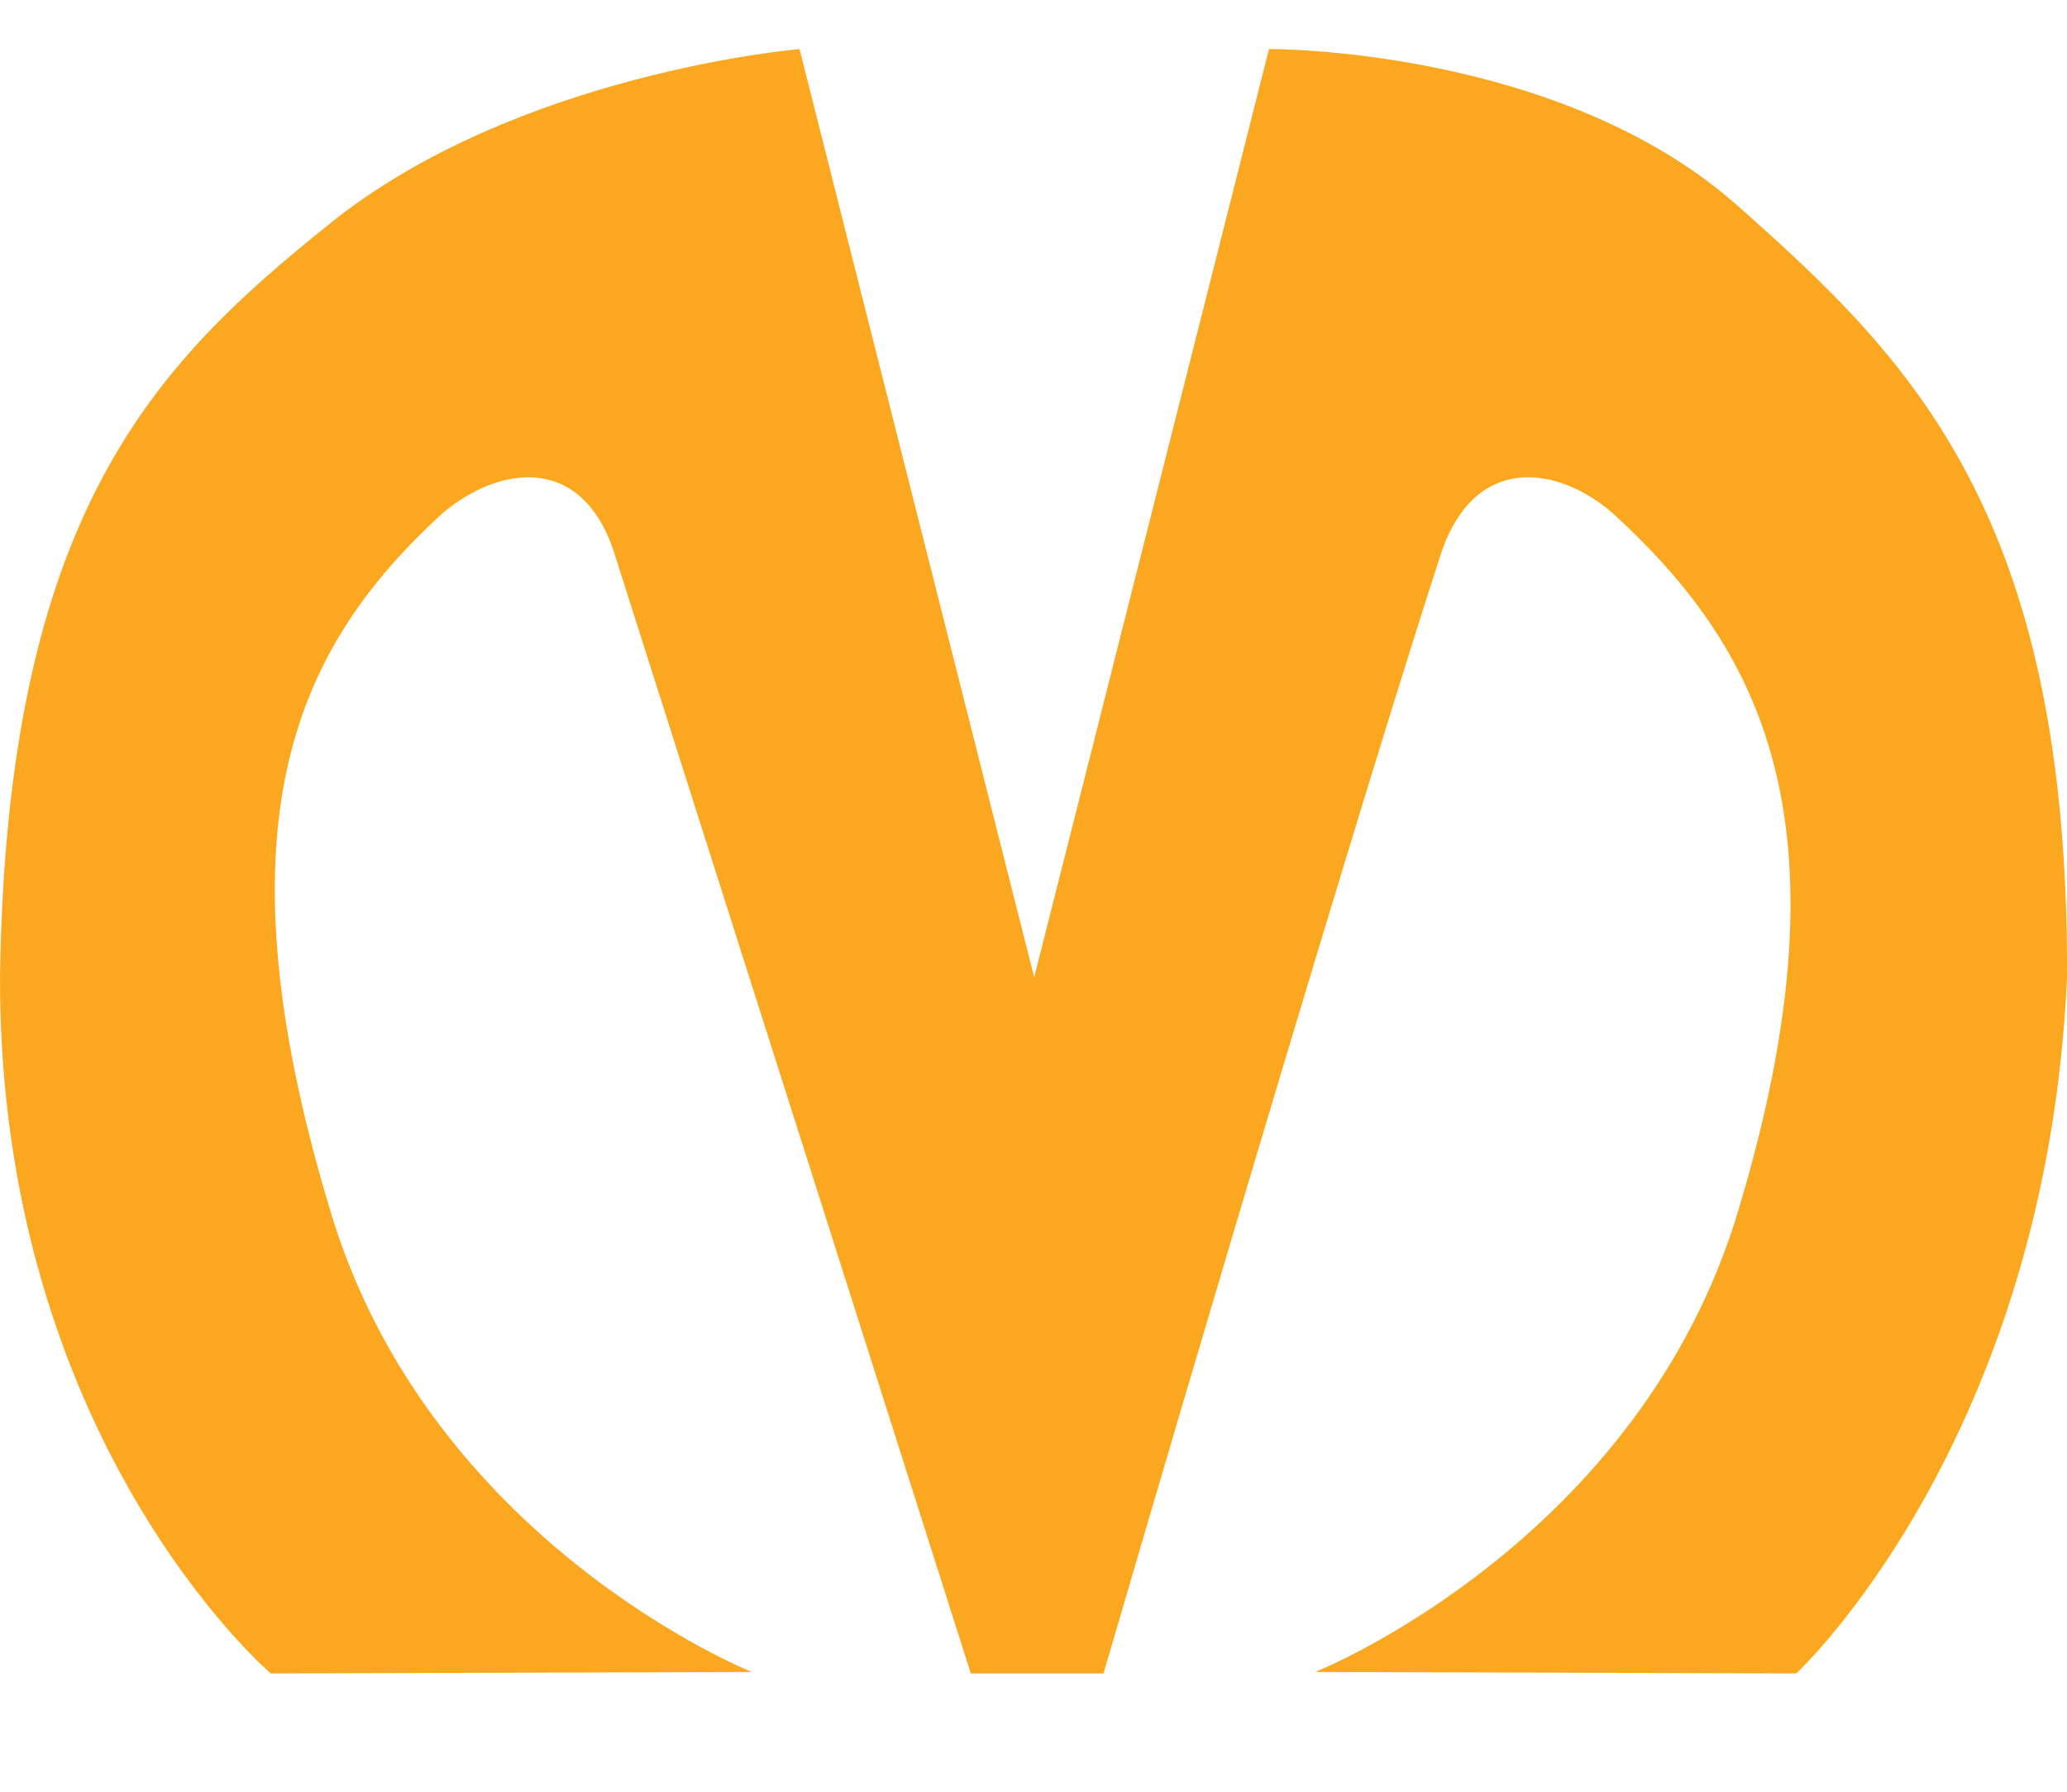 <?xml version="1.0" encoding="UTF-8"?> <svg xmlns="http://www.w3.org/2000/svg" width="15" height="13" viewBox="0 0 15 13" fill="none"><g clip-path="url(#clip0_1_60)"><g clip-path="url(#clip1_1_60)"><g clip-path="url(#clip2_1_60)"><path fill-rule="evenodd" clip-rule="evenodd" d="M9.209 0.356L7.505 7.091L5.802 0.356C5.802 0.356 3.754 0.528 2.394 1.622C1.123 2.64 0.047 3.724 1.56879e-05 7.091C-0.006 10.459 1.965 12.142 1.965 12.142L5.455 12.131C5.455 12.131 3.112 11.194 2.394 8.775C1.534 5.919 2.18 4.669 3.211 3.724C3.63 3.37 4.242 3.288 4.468 4.045C5.239 6.465 7.045 12.142 7.045 12.142H8.008C8.008 12.142 9.664 6.465 10.448 4.045C10.684 3.288 11.296 3.37 11.704 3.724C12.735 4.669 13.476 5.919 12.617 8.775C11.898 11.194 9.545 12.131 9.545 12.131L13.035 12.142C13.035 12.142 14.85 10.459 15 7.091C15.015 3.724 13.857 2.599 12.617 1.499C11.319 0.341 9.21 0.356 9.21 0.356H9.209Z" fill="#FBA820"></path></g></g></g><defs><clipPath id="clip0_1_60"><rect width="15" height="12.5" fill="white"></rect></clipPath><clipPath id="clip1_1_60"><rect width="15" height="12.5" fill="white"></rect></clipPath><clipPath id="clip2_1_60"><rect width="15" height="12.5" fill="white"></rect></clipPath></defs></svg> 